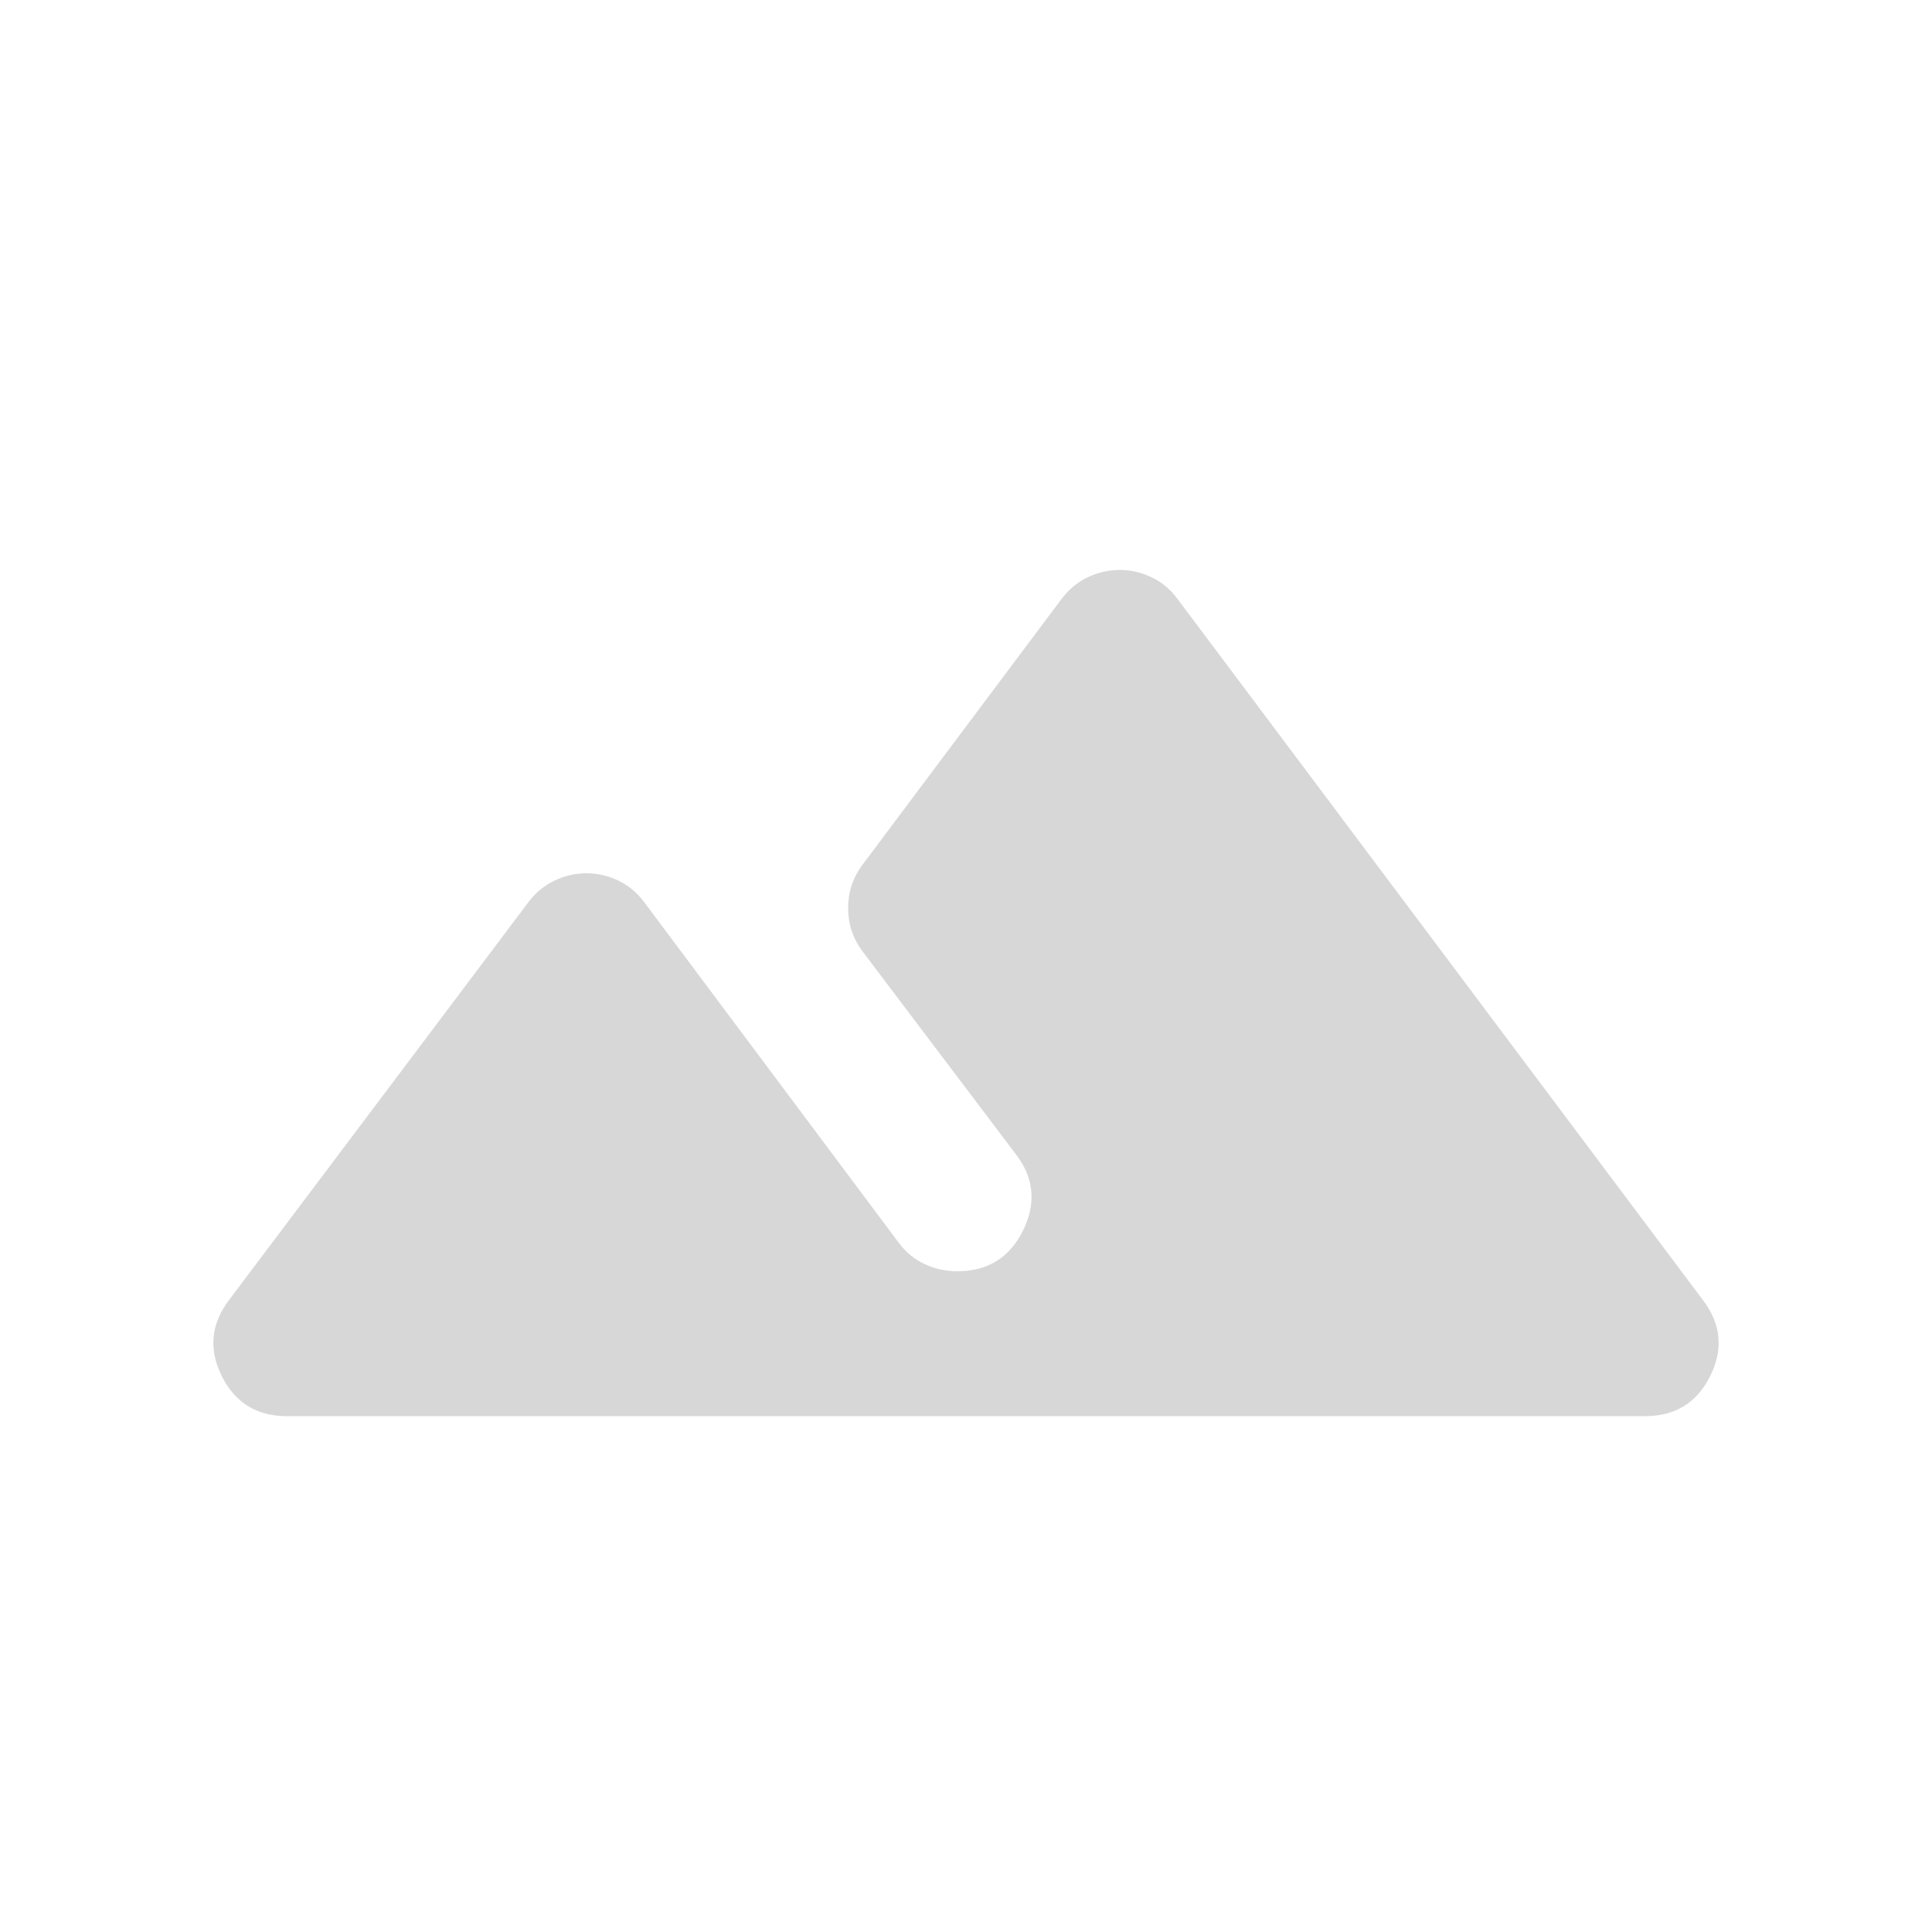 <svg width="25" height="25" viewBox="0 0 25 25" fill="none" xmlns="http://www.w3.org/2000/svg">
<mask id="mask0_26_1536" style="mask-type:alpha" maskUnits="userSpaceOnUse" x="0" y="0" width="25" height="25">
<rect x="0.5" y="0.5" width="24" height="24" fill="#D9D9D9"/>
</mask>
<g mask="url(#mask0_26_1536)">
<path d="M2.962 16.825L6.837 11.675C6.931 11.55 7.045 11.456 7.178 11.394C7.311 11.331 7.448 11.3 7.589 11.3C7.729 11.3 7.866 11.331 7.999 11.394C8.131 11.456 8.244 11.55 8.337 11.675L11.625 16.075C11.717 16.2 11.829 16.294 11.962 16.356C12.096 16.419 12.237 16.45 12.387 16.45C12.782 16.45 13.066 16.273 13.24 15.919C13.413 15.565 13.379 15.233 13.137 14.925L11.162 12.312C11.037 12.146 10.975 11.958 10.975 11.75C10.975 11.542 11.037 11.354 11.162 11.188L13.737 7.75C13.831 7.625 13.945 7.531 14.078 7.469C14.211 7.406 14.348 7.375 14.489 7.375C14.63 7.375 14.766 7.406 14.899 7.469C15.031 7.531 15.144 7.625 15.237 7.75L22.037 16.825C22.271 17.133 22.302 17.46 22.13 17.806C21.958 18.152 21.677 18.325 21.287 18.325H3.712C3.322 18.325 3.042 18.152 2.87 17.806C2.698 17.46 2.729 17.133 2.962 16.825Z" fill="#D7D7D7"/>
</g>
</svg>
